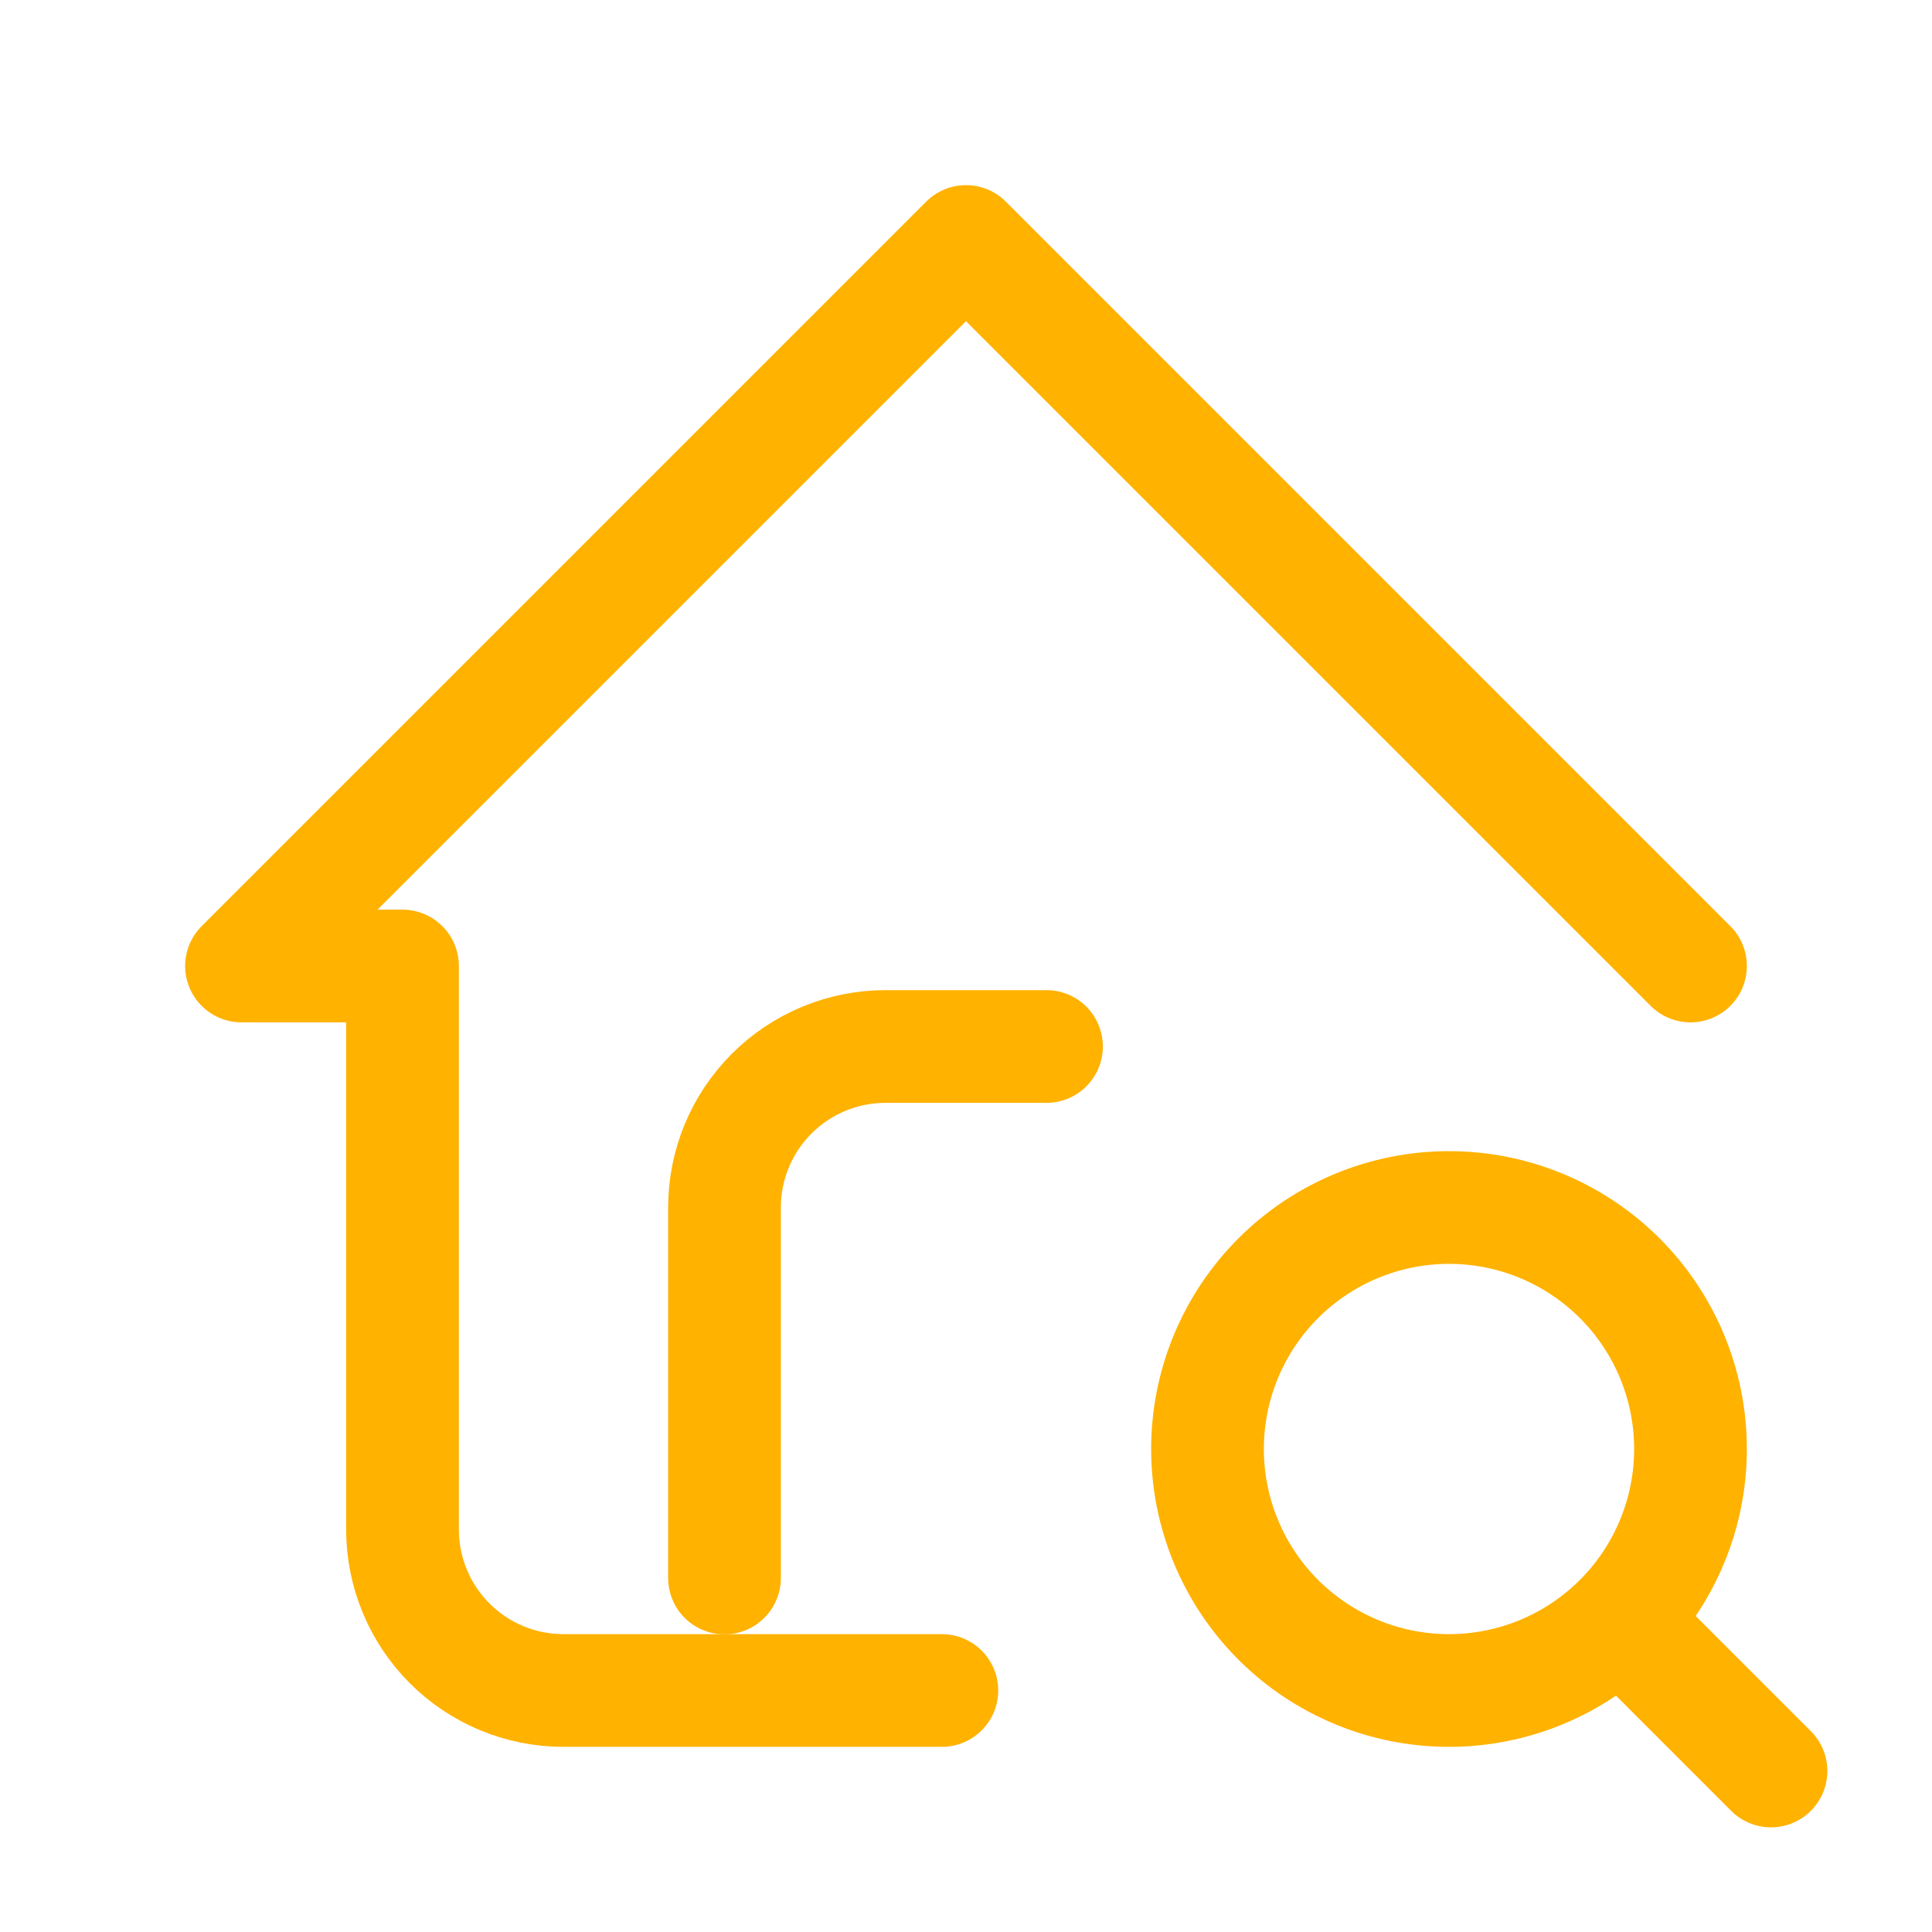 <svg width="80" height="80" viewBox="0 0 80 80" fill="none" xmlns="http://www.w3.org/2000/svg">
<path d="M70 40L40 10L10 40H16.667V63.333C16.667 65.101 17.369 66.797 18.619 68.047C19.869 69.298 21.565 70 23.333 70H39" stroke="#FFB200" stroke-width="4.667" stroke-linecap="round" stroke-linejoin="round"/>
<path d="M30 65.341V50C30 48.232 30.702 46.536 31.953 45.286C33.203 44.036 34.899 43.333 36.667 43.333H43.333M67.333 67.333L73.333 73.333M50 60C50 62.652 51.054 65.196 52.929 67.071C54.804 68.946 57.348 70 60 70C62.652 70 65.196 68.946 67.071 67.071C68.946 65.196 70 62.652 70 60C70 57.348 68.946 54.804 67.071 52.929C65.196 51.054 62.652 50 60 50C57.348 50 54.804 51.054 52.929 52.929C51.054 54.804 50 57.348 50 60Z" stroke="#FFB200" stroke-width="4.667" stroke-linecap="round" stroke-linejoin="round"/>
</svg>
